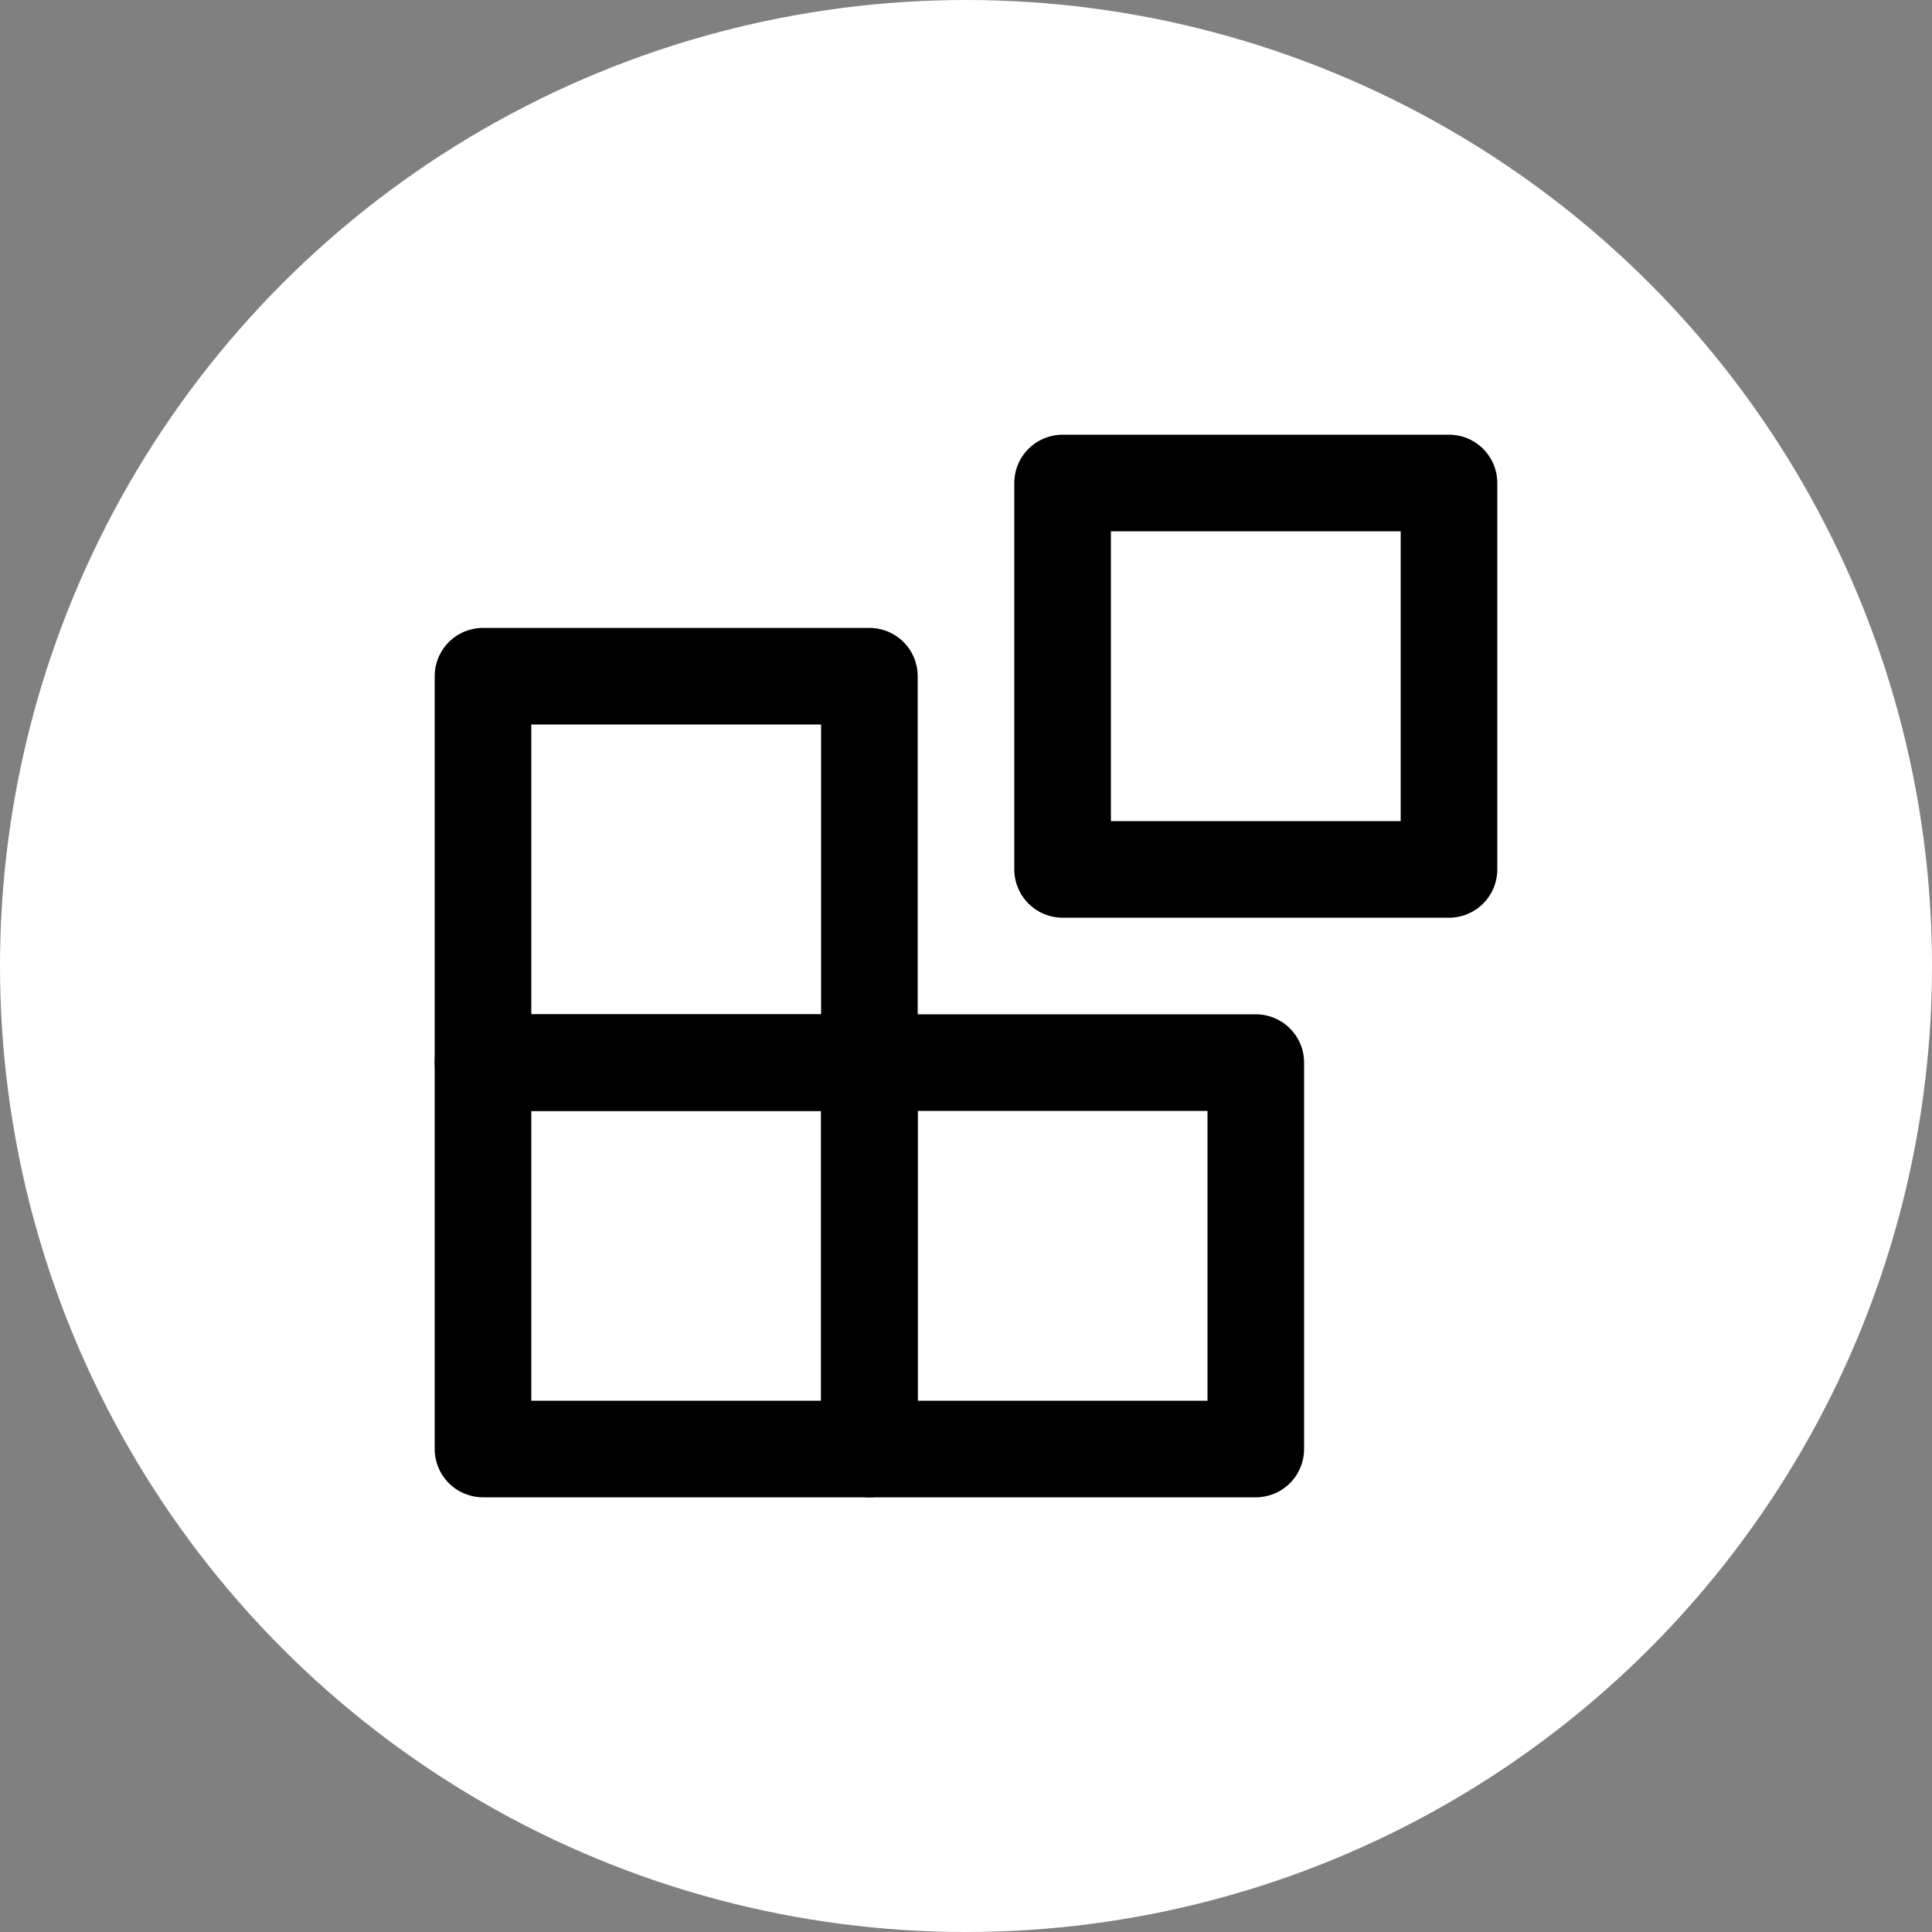<svg width="40" height="40" viewBox="0 0 40 40" fill="none" xmlns="http://www.w3.org/2000/svg">
<rect x="0" y="0" width="40" height="40" fill="#808080" stroke="none"/>
<circle cx="20" cy="20" r="20" fill="white"/>
<rect x="18" y="30" width="8" height="8" transform="rotate(-90 18 30)" stroke="black" stroke-width="2" stroke-linejoin="round"/>
<rect x="22" y="18" width="8" height="8" transform="rotate(-90 22 18)" stroke="black" stroke-width="2" stroke-linejoin="round"/>
<rect x="10" y="30" width="8" height="8" transform="rotate(-90 10 30)" stroke="black" stroke-width="2" stroke-linejoin="round"/>
<rect x="10" y="22" width="8" height="8" transform="rotate(-90 10 22)" stroke="black" stroke-width="2" stroke-linejoin="round"/>
</svg>
